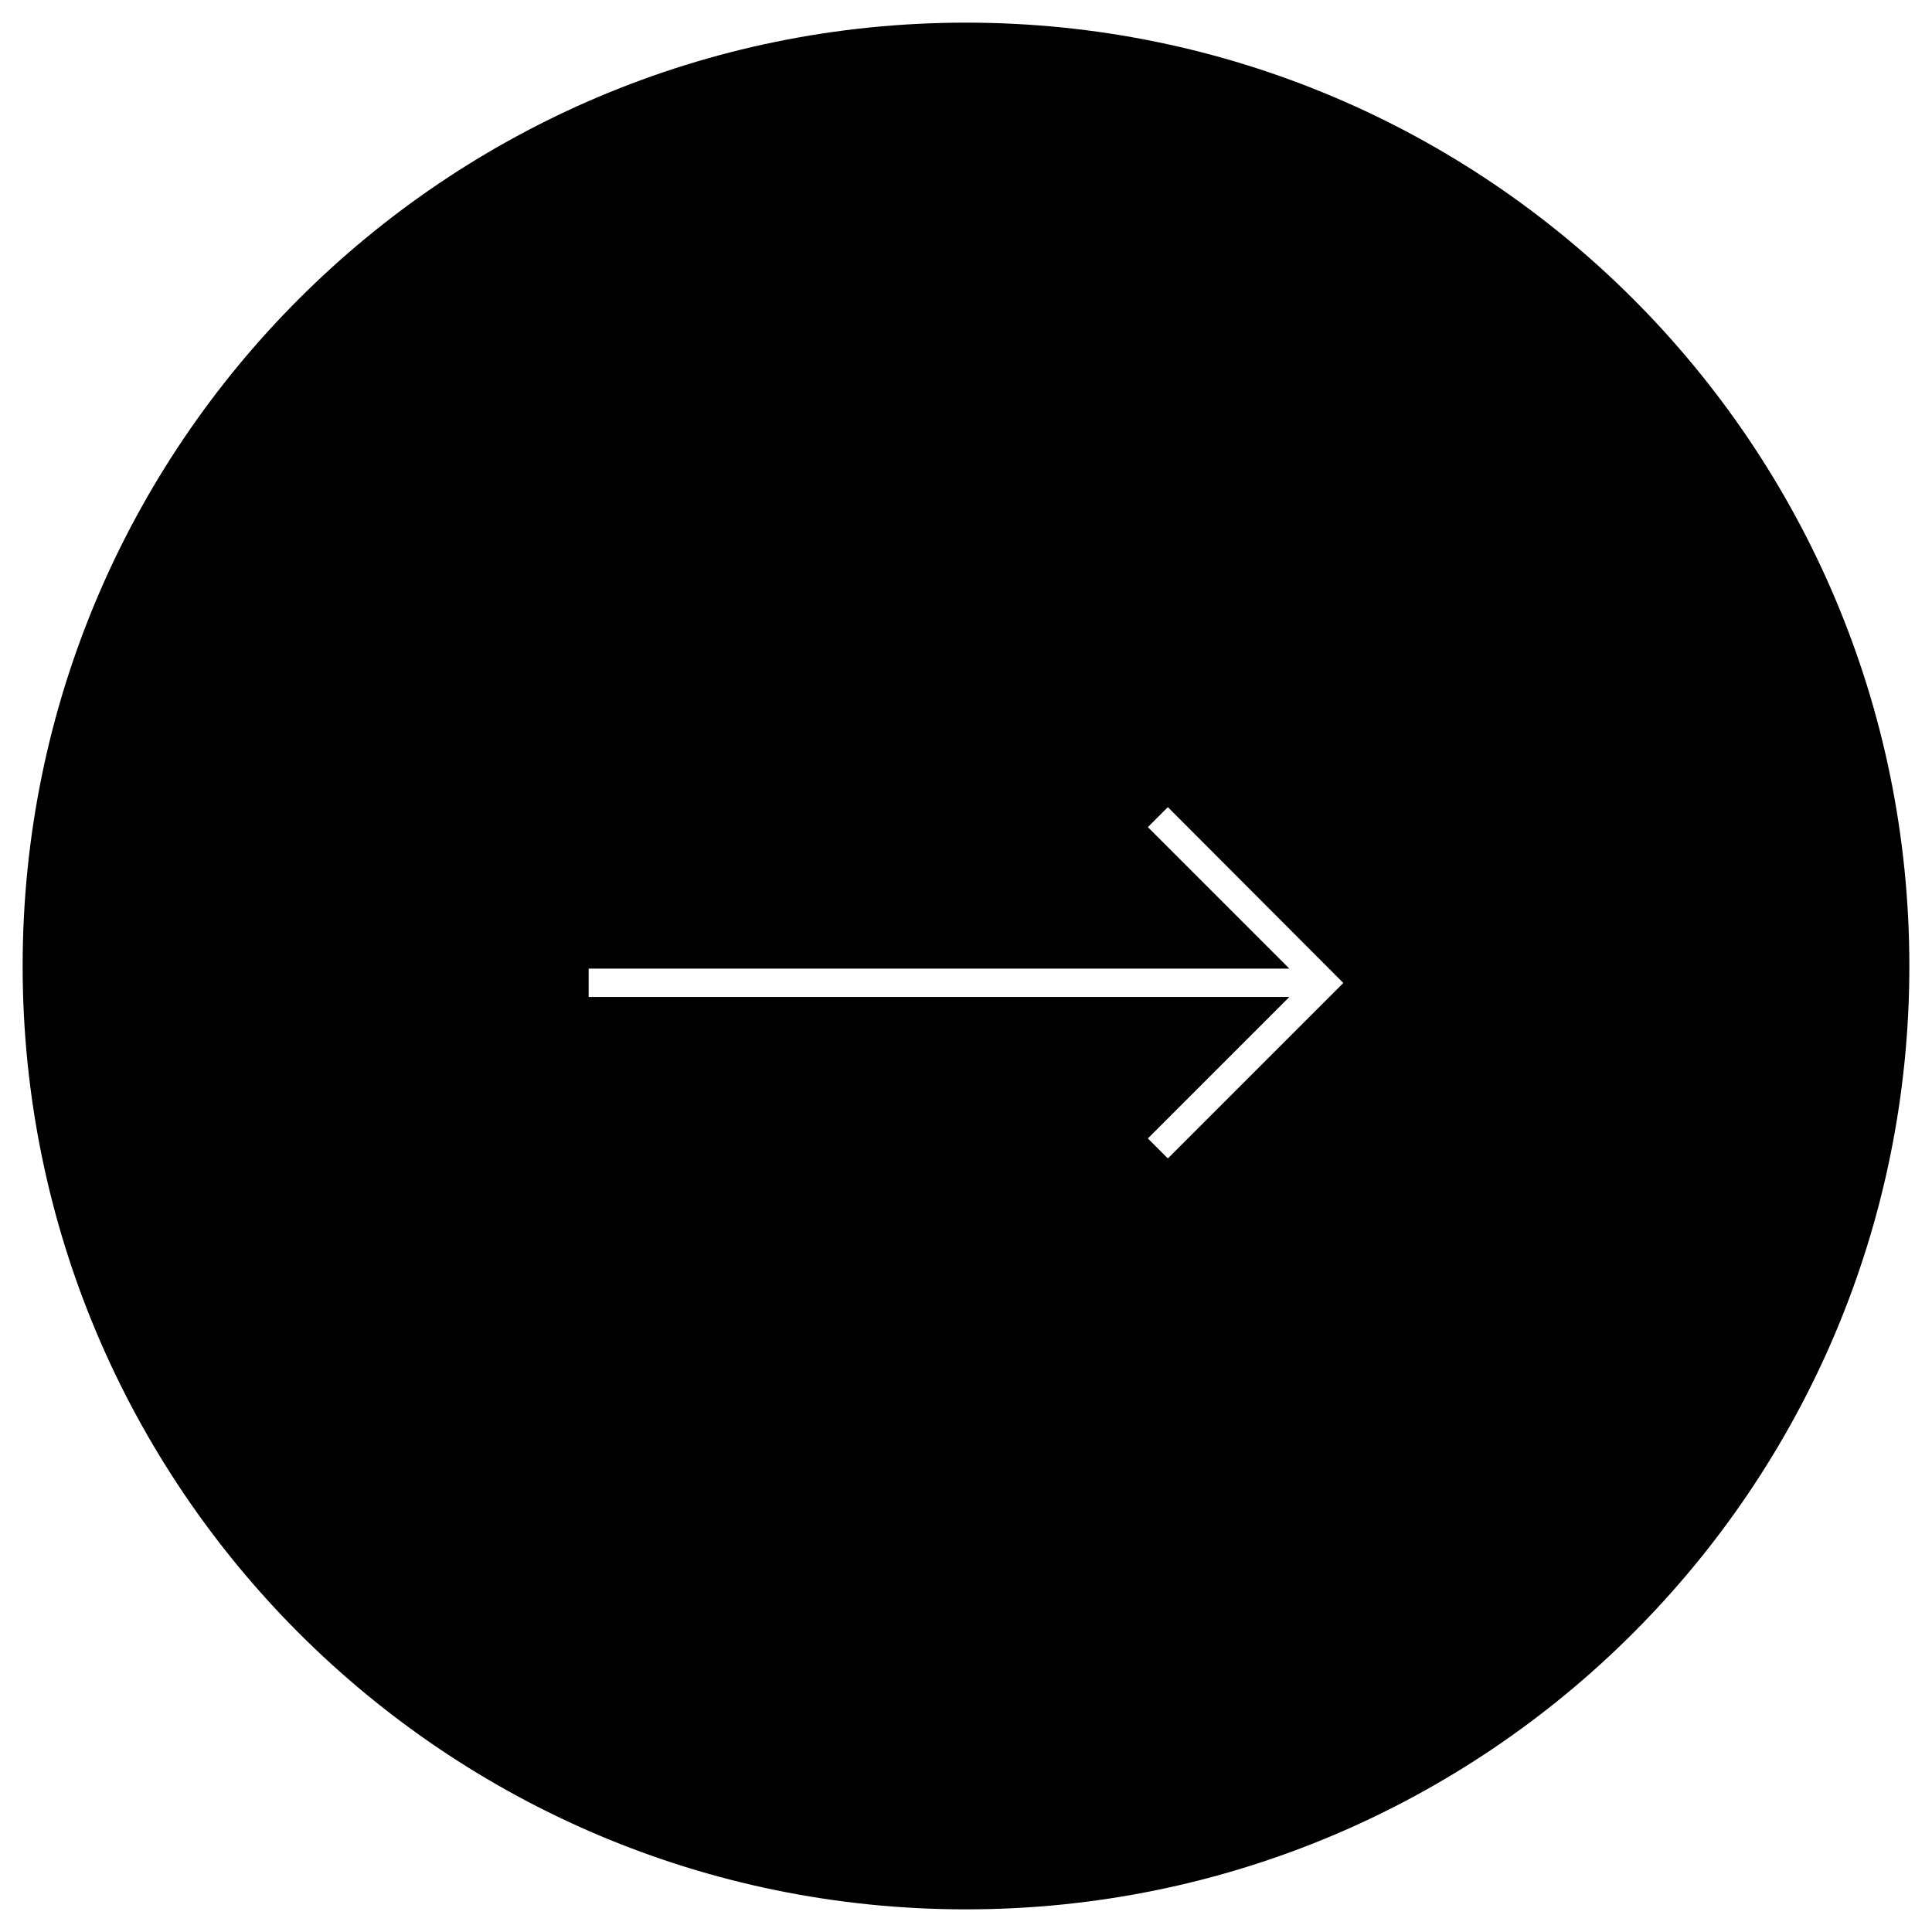 <svg xmlns="http://www.w3.org/2000/svg" viewBox="0 0 512 512"><path d="M0 496h512M0 480h512M0 464h512M0 448h512M0 432h512M0 416h512M0 400h512M0 384h512M0 368h512M0 352h512M0 336h512M0 320h512M0 304h512M0 288h512M0 272h512M0 256h512M0 240h512M0 224h512M0 208h512M0 192h512M0 176h512M0 160h512M0 144h512M0 128h512M0 112h512M0 96h512M0 80h512M0 64h512M0 48h512M0 32h512M0 16h512M496 0v512M480 0v512M464 0v512M448 0v512M432 0v512M416 0v512M400 0v512M384 0v512M368 0v512M352 0v512M336 0v512M320 0v512M304 0v512M288 0v512M272 0v512M256 0v512M240 0v512M224 0v512M208 0v512M192 0v512M176 0v512M160 0v512M144 0v512M128 0v512M112 0v512M96 0v512M80 0v512M64 0v512M48 0v512M32 0v512M16 0v512M256 6C117.9 6 6 117.9 6 256s111.9 250 250 250 250-111.9 250-250S394.1 6 256 6zm100 254.5L309.5 307l-5.3-5.3 37.5-37.5H156v-7.5h185.7l-37.5-37.5 5.3-5.3 46.5 46.6z"/></svg>